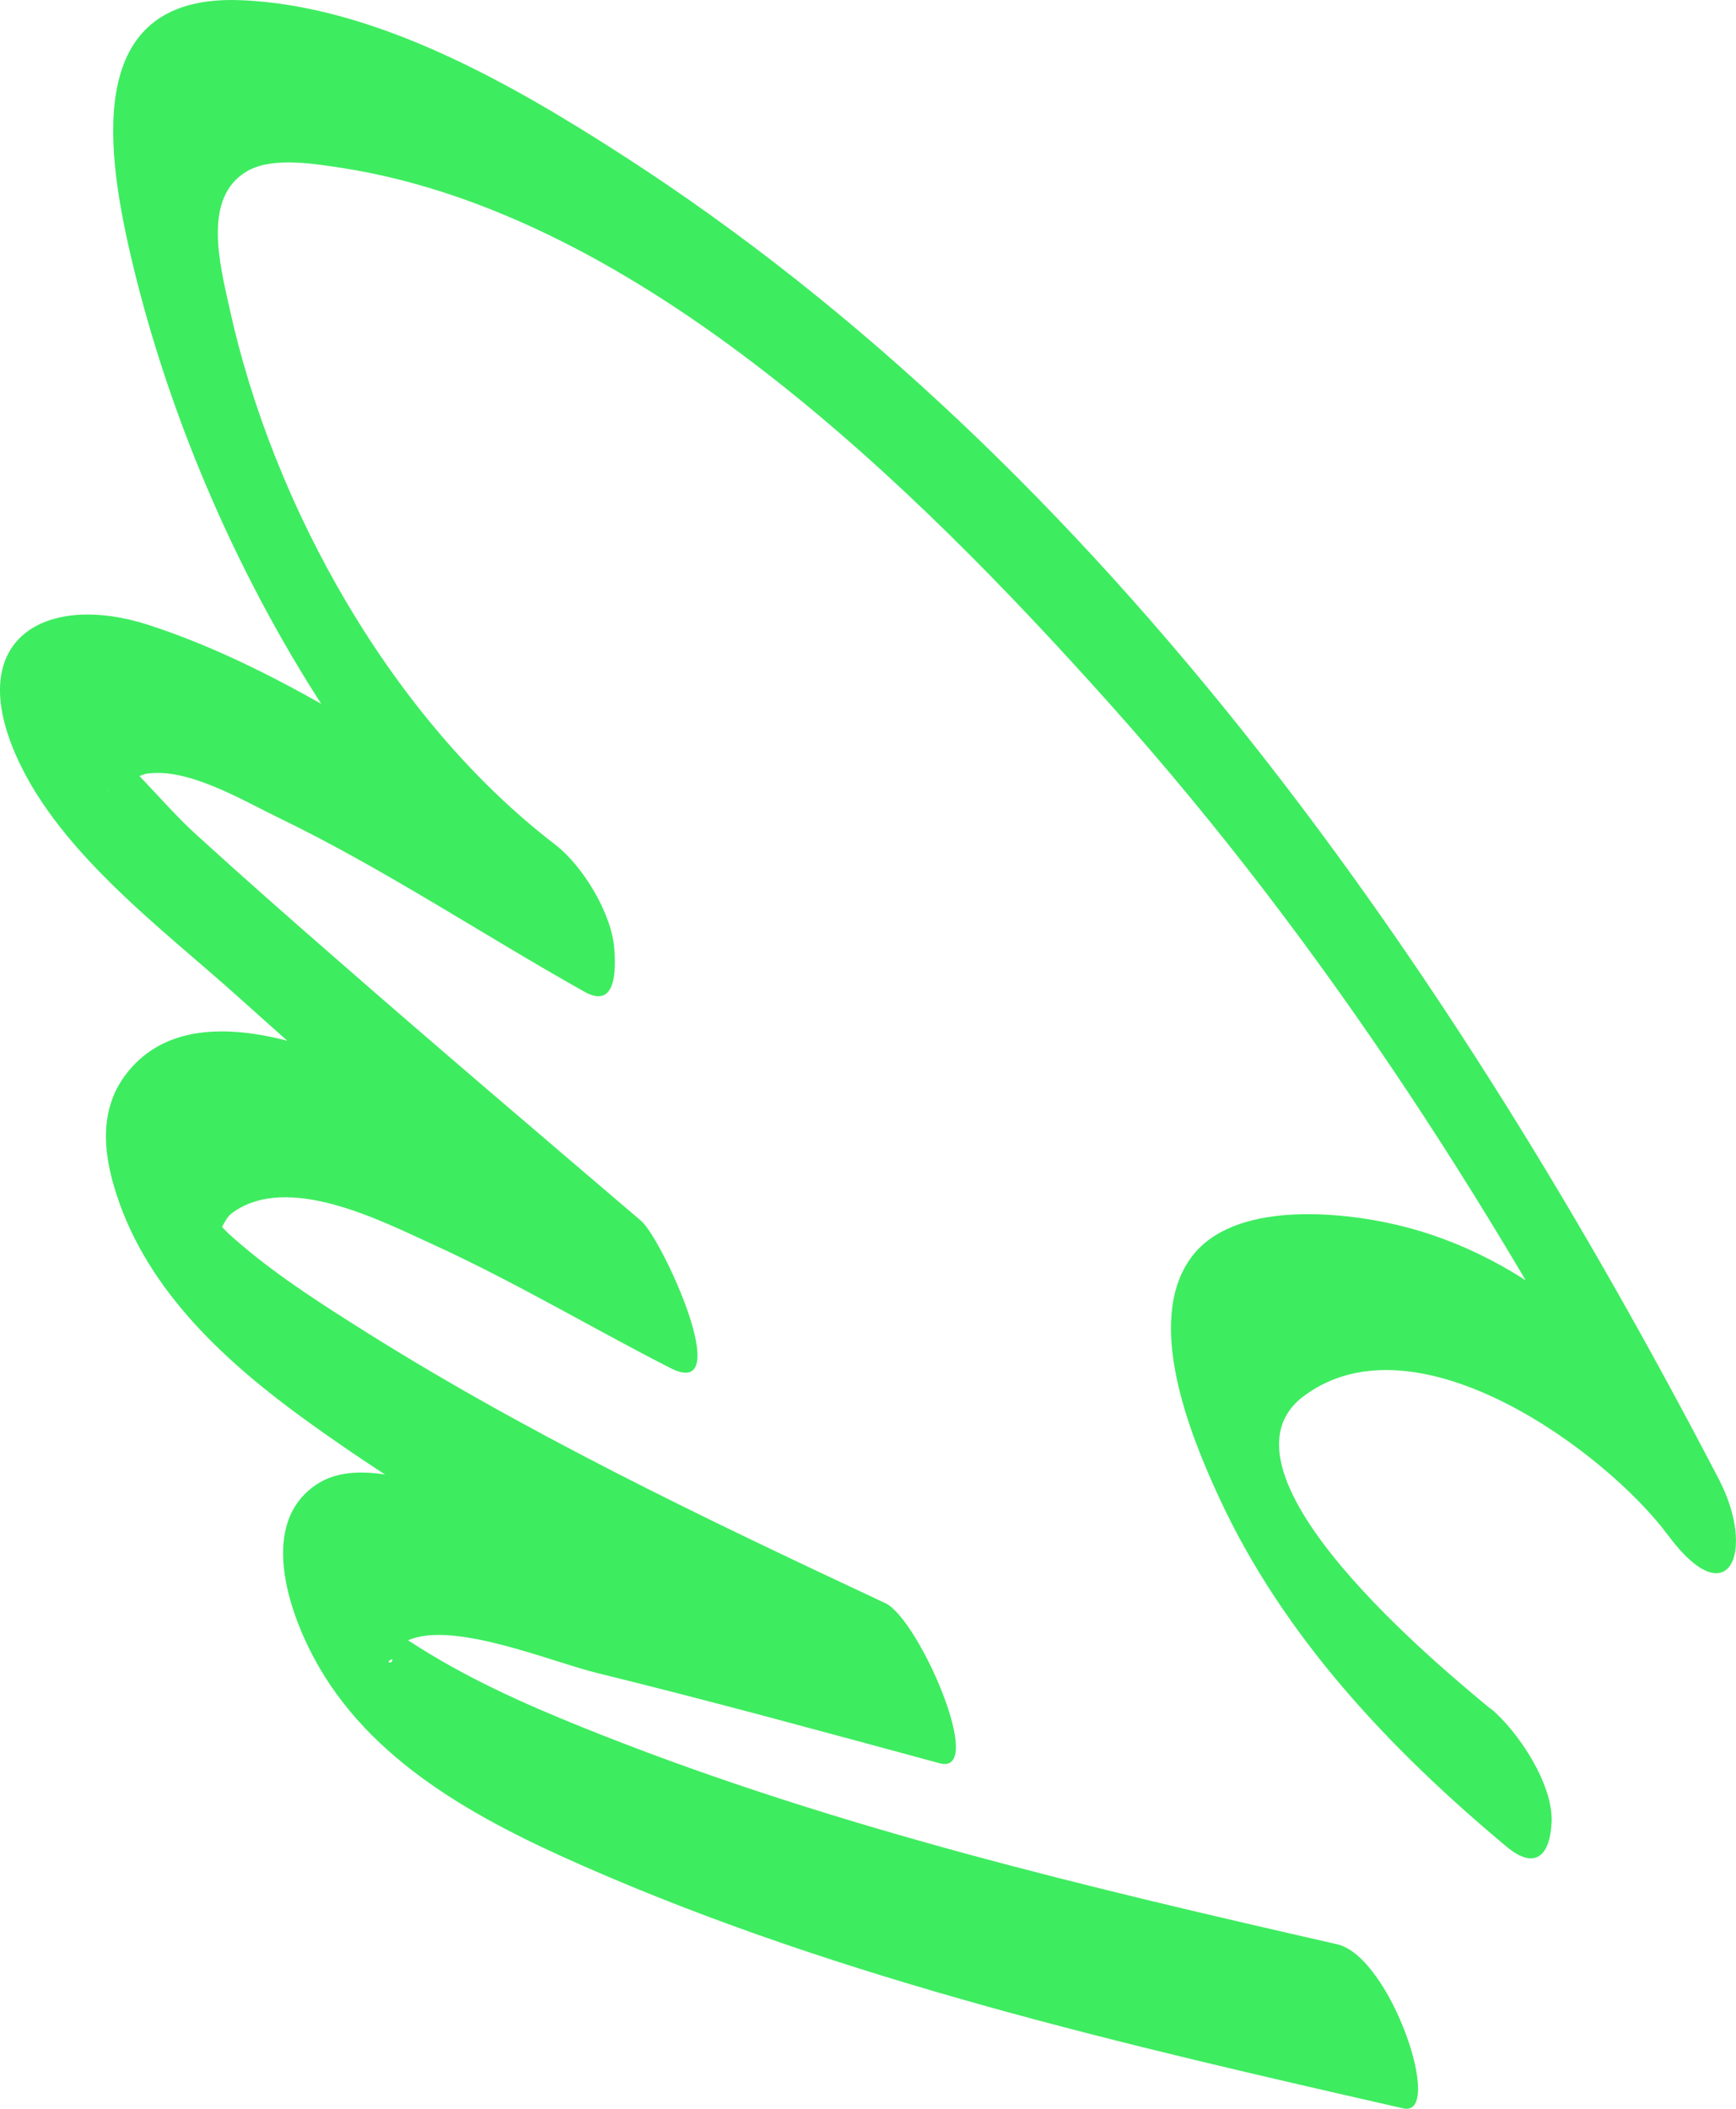 <svg width="28" height="34" viewBox="0 0 28 34" fill="none" xmlns="http://www.w3.org/2000/svg">
<path d="M24.047 27.556C23.323 26.954 19.379 23.742 21.03 22.508C22.853 21.148 25.915 23.421 26.901 24.749C27.887 26.077 28.328 25.014 27.725 23.853C23.483 15.704 17.842 7.517 10.015 2.486C8.244 1.347 6.041 0.085 3.878 0.003C1.406 -0.095 1.675 2.273 2.113 4.141C3.125 8.462 5.678 13.13 9.214 15.845L8.743 13.473C6.671 12.309 4.656 10.804 2.383 10.072C0.829 9.571 -0.517 10.216 0.196 12.031C0.845 13.676 2.597 14.952 3.858 16.087C6.067 18.073 8.338 19.99 10.599 21.92L10.128 19.548C8.5 18.721 3.781 15.214 2.078 17.262C1.591 17.847 1.653 18.567 1.88 19.26C2.386 20.83 3.67 21.988 4.965 22.921C8.04 25.138 11.546 26.771 14.961 28.37L14.086 25.789C11.873 25.191 9.665 24.566 7.426 24.062C6.745 23.909 5.75 23.503 5.104 23.935C4.173 24.556 4.647 25.95 5.059 26.722C5.957 28.41 7.725 29.345 9.399 30.081C13.602 31.929 18.179 32.979 22.633 33.993C23.304 34.147 22.438 31.547 21.566 31.347C17.589 30.441 13.563 29.489 9.759 27.994C8.795 27.615 7.825 27.206 6.937 26.669C6.693 26.522 6.457 26.372 6.233 26.195C5.97 25.986 5.938 25.914 5.934 25.93C5.938 25.91 6.324 26.735 6.288 26.695C6.424 26.836 6.165 26.823 6.317 26.754C6.509 26.669 6.35 26.525 6.638 26.424C7.391 26.159 8.896 26.794 9.632 26.974C11.481 27.428 13.32 27.932 15.156 28.429C15.921 28.635 14.819 26.1 14.28 25.848C11.345 24.474 8.387 23.064 5.646 21.314C4.971 20.886 4.287 20.434 3.693 19.895C3.557 19.77 3.391 19.545 3.239 19.45C3.074 19.349 3.252 19.443 3.339 19.679C3.469 20.029 3.333 20.052 3.45 19.967C3.567 19.882 3.609 19.656 3.742 19.558C4.637 18.9 6.139 19.679 6.998 20.071C8.302 20.667 9.538 21.406 10.813 22.057C11.89 22.607 10.677 19.97 10.342 19.685C8.698 18.282 7.05 16.882 5.422 15.459C4.66 14.795 3.901 14.128 3.155 13.447C2.61 12.953 2.061 12.211 1.448 11.815C1.377 11.74 1.309 11.665 1.241 11.586C1.484 11.936 1.653 12.325 1.757 12.754C1.682 12.738 2.298 12.486 2.353 12.476C3.025 12.365 3.92 12.908 4.497 13.186C6.2 14.01 7.78 15.067 9.425 15.989C9.953 16.287 9.931 15.603 9.908 15.296C9.866 14.726 9.399 13.958 8.954 13.617C6.333 11.606 4.407 8.191 3.7 4.962C3.547 4.265 3.258 3.176 3.991 2.757C4.407 2.522 5.078 2.643 5.519 2.708C10.346 3.461 14.786 7.873 17.884 11.331C21.407 15.26 24.258 19.731 26.694 24.409L27.517 23.513C26.246 21.802 24.67 20.258 22.542 19.751C21.611 19.532 19.895 19.358 19.217 20.268C18.448 21.301 19.201 23.146 19.658 24.134C20.696 26.385 22.422 28.207 24.3 29.774C24.78 30.173 25.004 29.888 25.026 29.378C25.052 28.766 24.491 27.922 24.044 27.546L24.047 27.556Z" fill="#3EEC60"/>
</svg>
